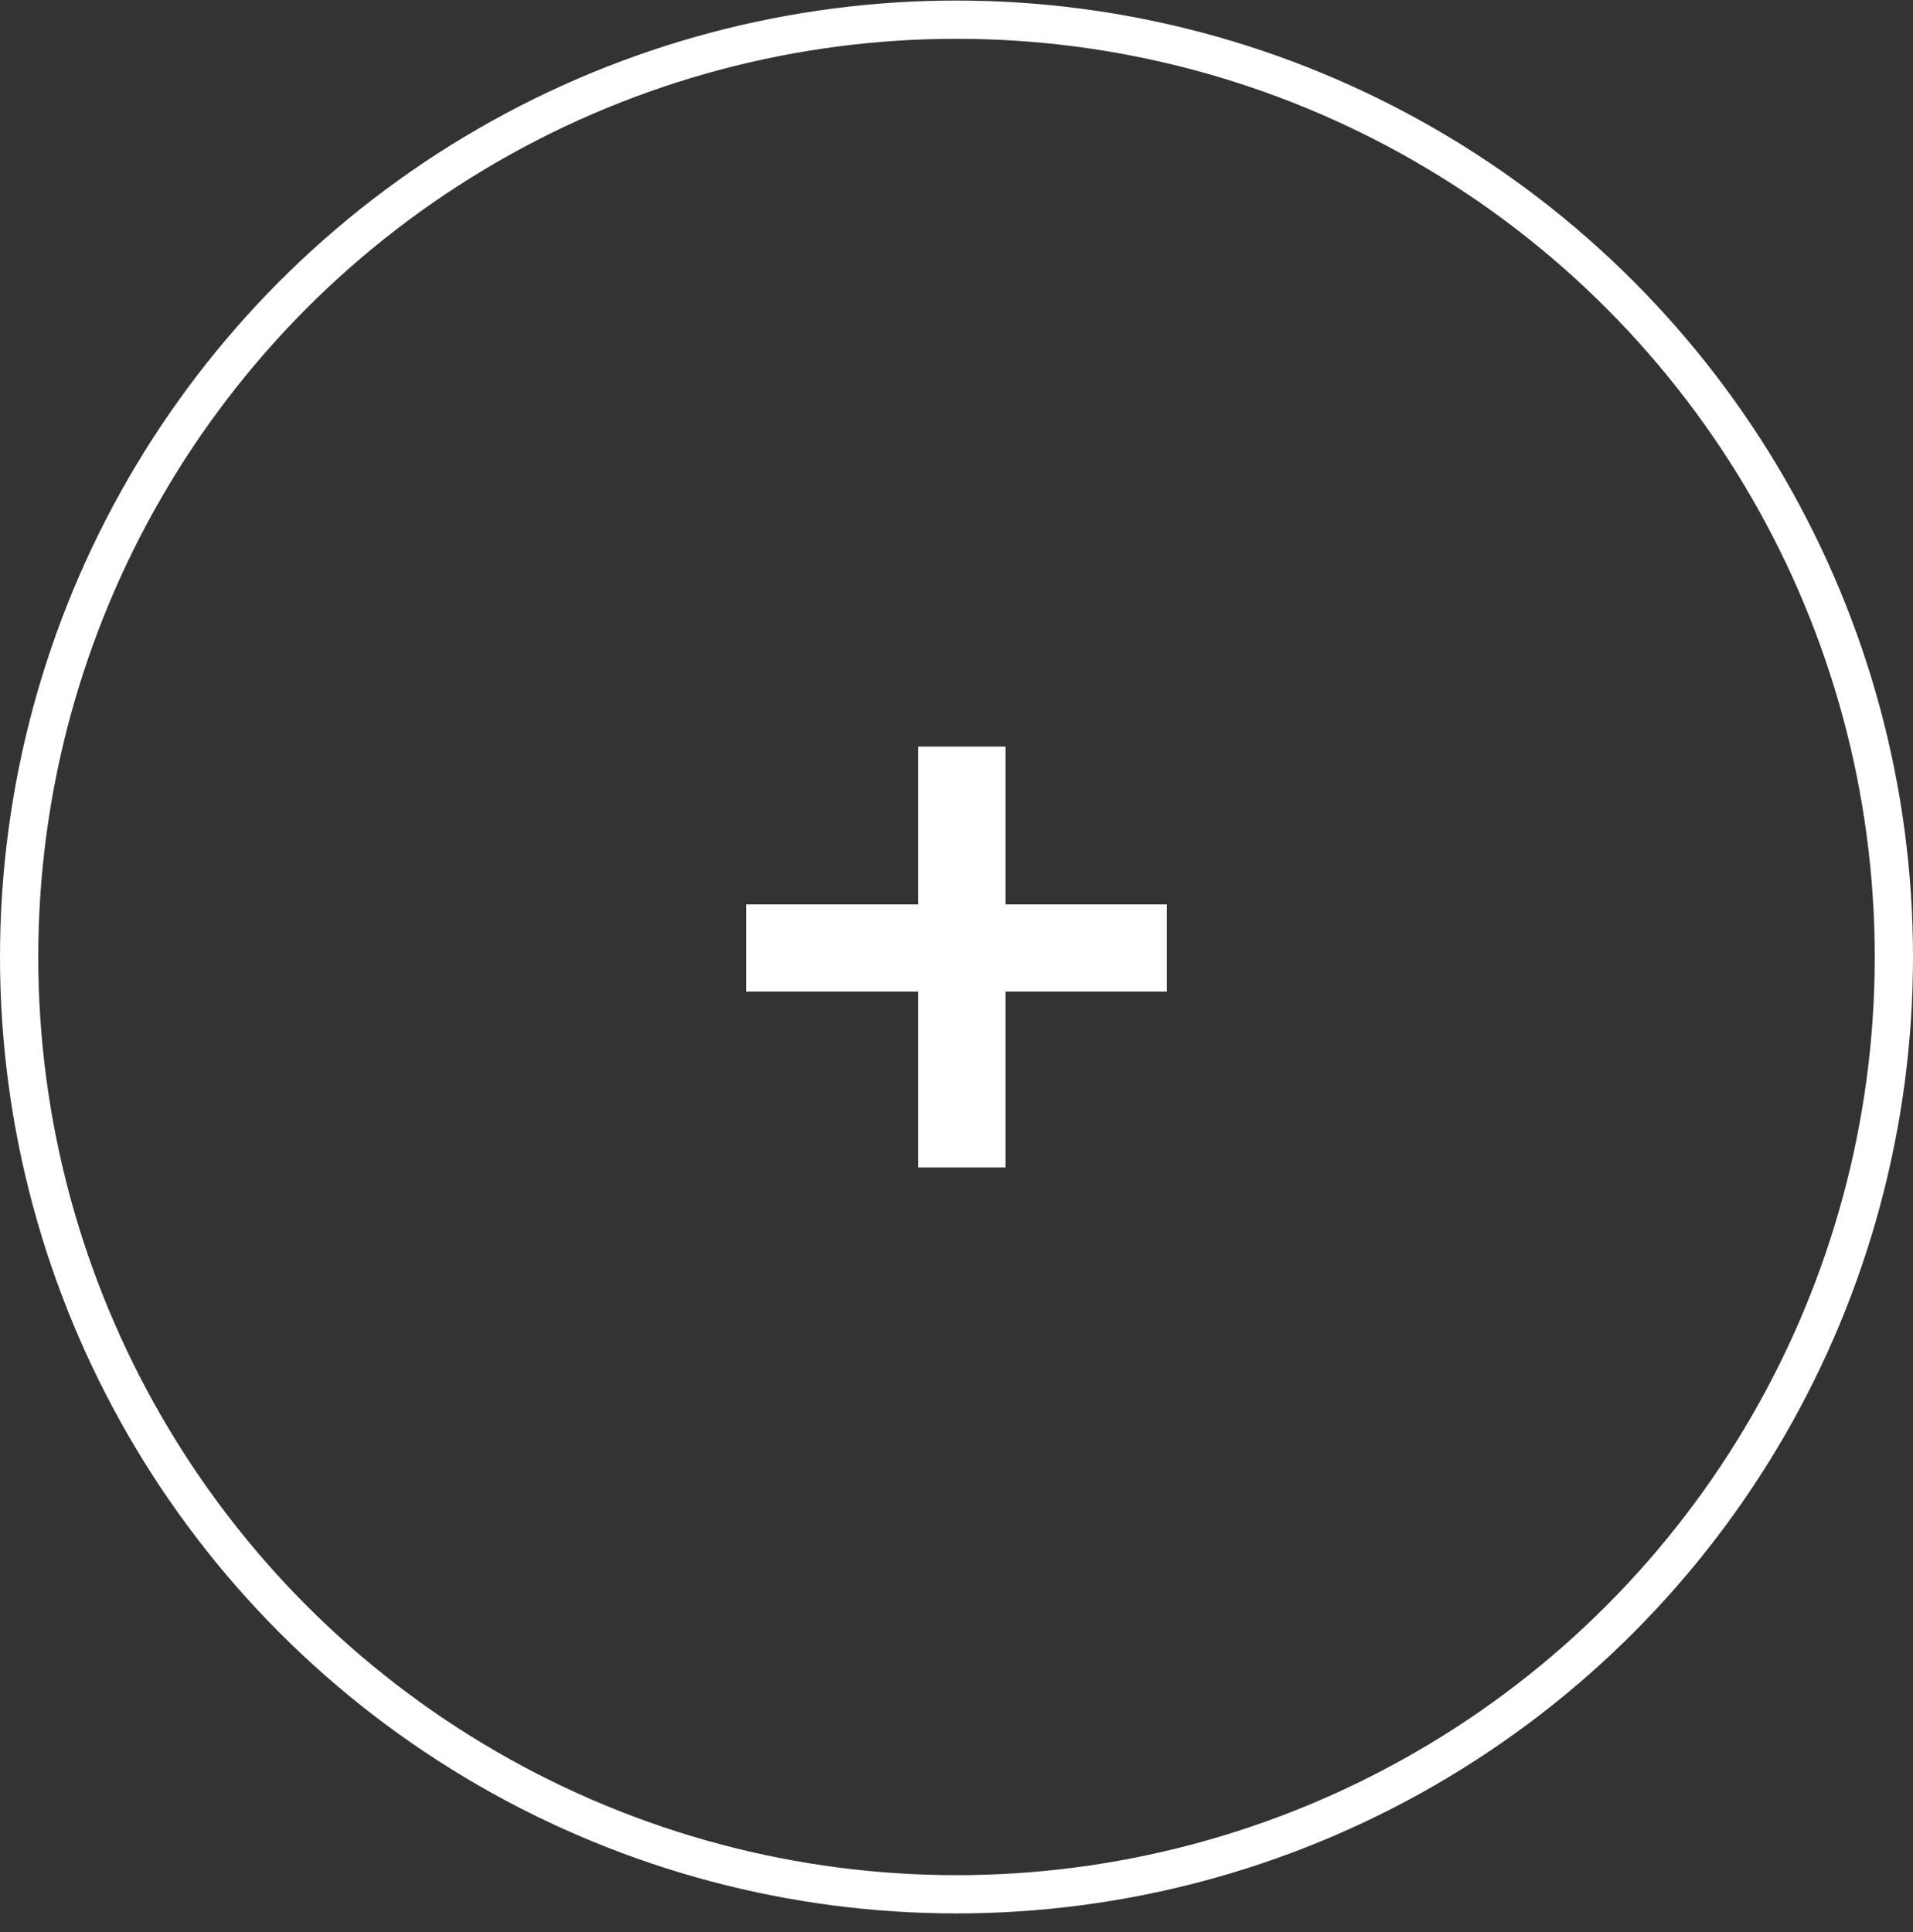 <?xml version="1.0" encoding="UTF-8"?> <svg xmlns="http://www.w3.org/2000/svg" width="100" height="101" viewBox="0 0 100 101" fill="none"><rect x="0" y="0" width="100" height="101" fill="#333333" stroke="none"/> <circle cx="50" cy="50.029" r="49" stroke="white" stroke-width="2"></circle> <rect x="48" y="39.029" width="4.56" height="22" fill="white"></rect> <rect x="61" y="47.279" width="4.56" height="22" transform="rotate(90 61 47.279)" fill="white"></rect> </svg> 